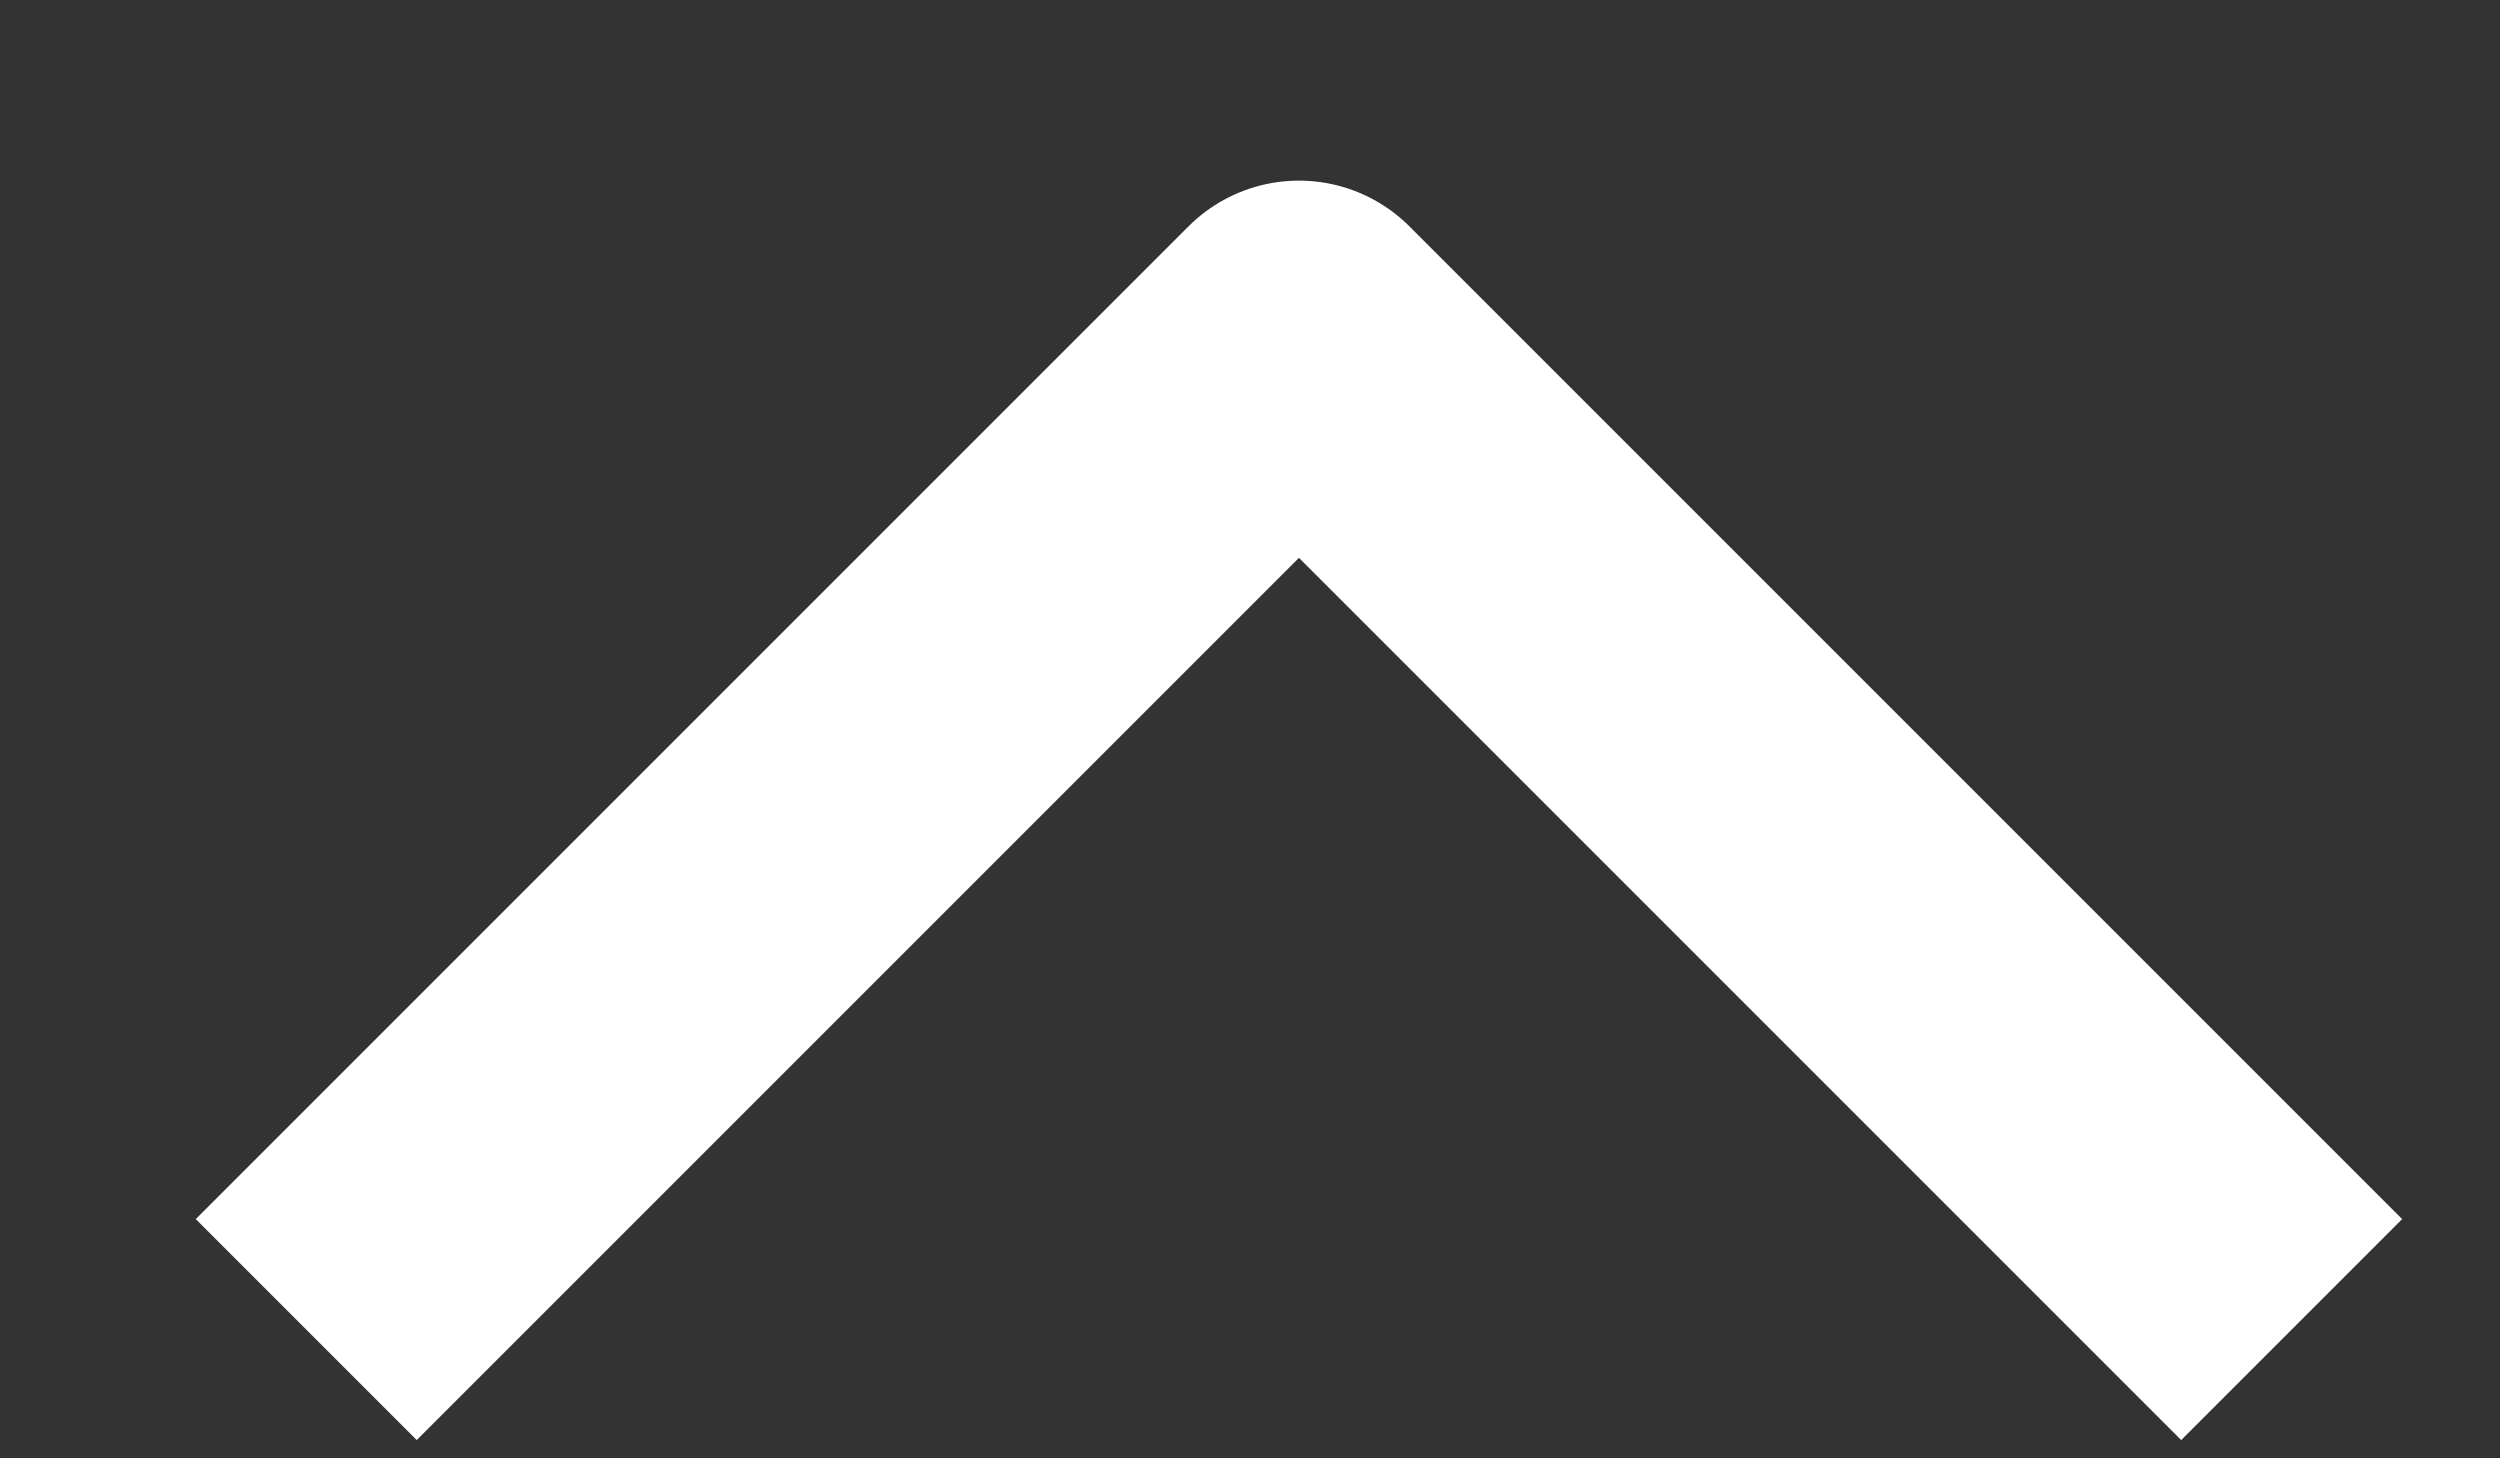 <svg width="12" height="7" viewBox="0 0 12 7" fill="none" xmlns="http://www.w3.org/2000/svg">
<rect x="0" y="0" width="12" height="7" fill="#333333" stroke="none"/>
<path d="M1.47 6.382L6.235 1.617L11 6.382" stroke="white" stroke-width="1.5" stroke-linejoin="round"/>
</svg>
